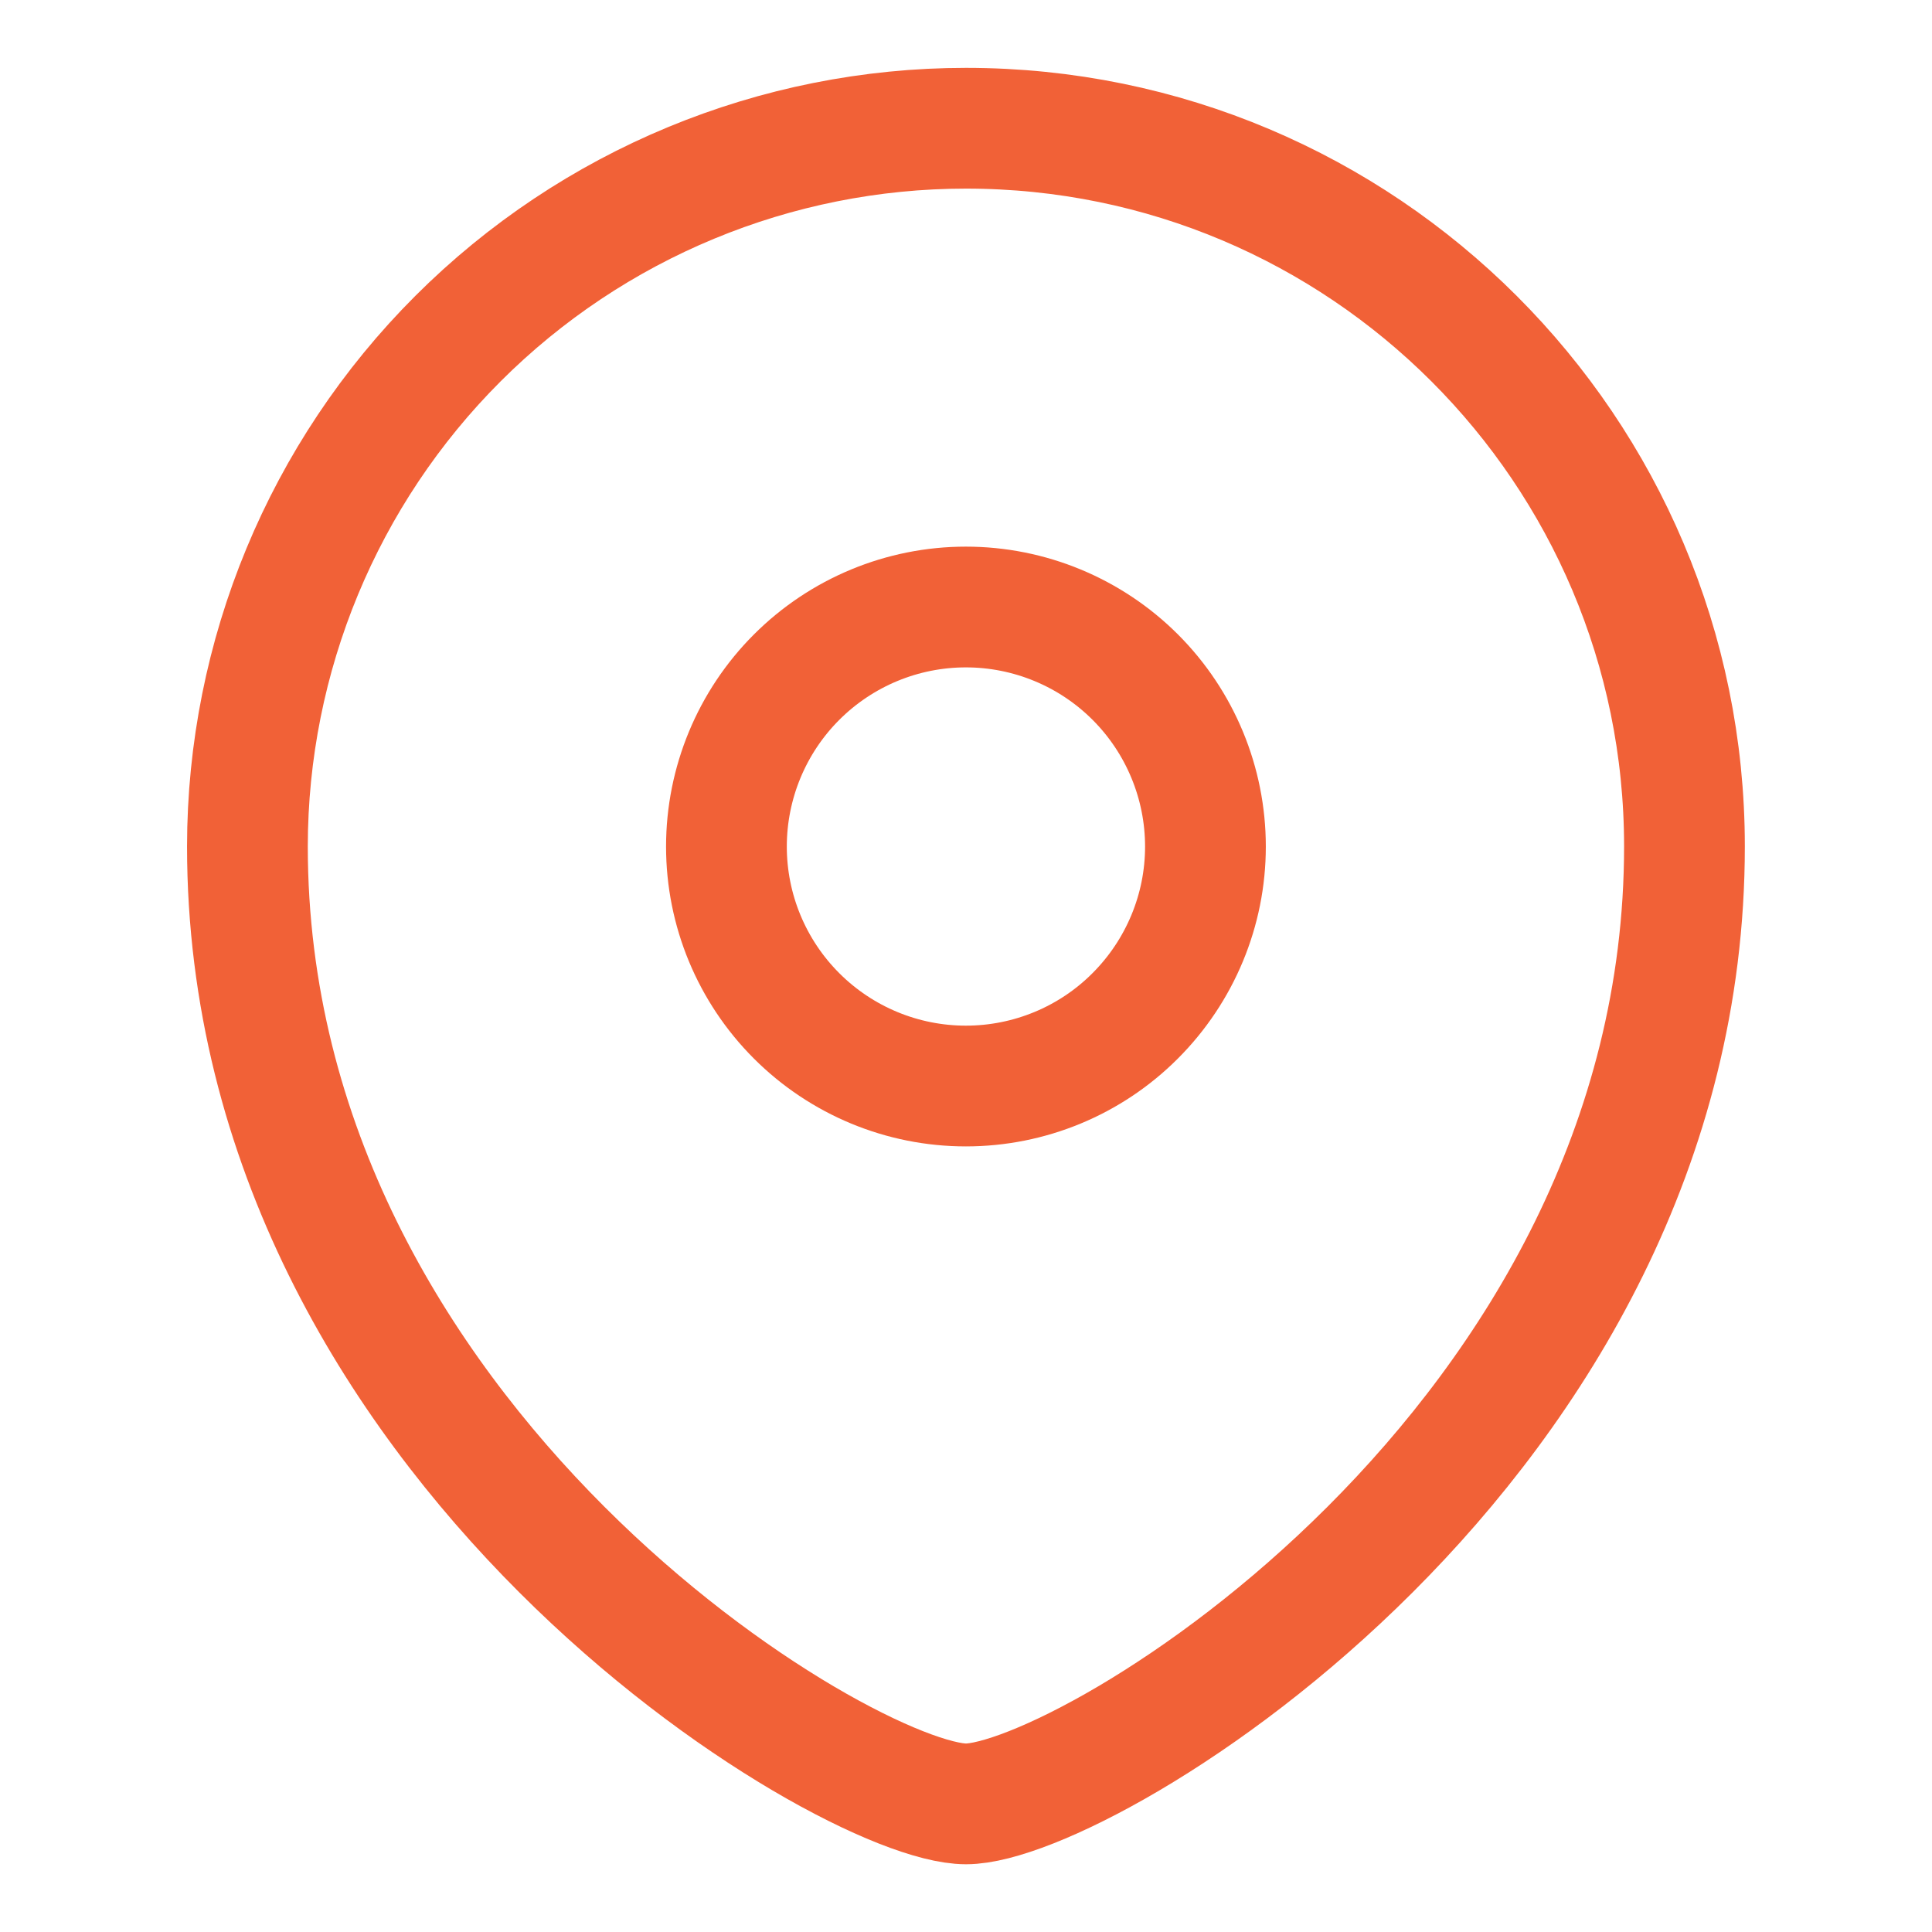 <svg width="16" height="16" viewBox="0 0 16 16" fill="none" xmlns="http://www.w3.org/2000/svg">
<path fill-rule="evenodd" clip-rule="evenodd" d="M7.999 8.994C8.525 8.994 9.03 8.785 9.401 8.413C9.773 8.041 9.983 7.537 9.983 7.011C9.983 6.485 9.774 5.98 9.402 5.608C9.03 5.236 8.525 5.027 7.999 5.027C7.473 5.027 6.969 5.236 6.597 5.608C6.225 5.98 6.016 6.485 6.016 7.011C6.016 7.537 6.225 8.041 6.597 8.413C6.969 8.785 7.473 8.994 7.999 8.994Z" stroke="#F16137" stroke-linecap="square"/>
<path fill-rule="evenodd" clip-rule="evenodd" d="M13.95 7.009C13.95 11.965 8.991 14.939 8 14.939C7.008 14.939 2.049 11.965 2.049 7.009C2.05 5.432 2.677 3.919 3.793 2.804C4.909 1.689 6.422 1.062 8 1.062C11.286 1.062 13.95 3.725 13.95 7.009Z" stroke="#F16137" stroke-linecap="square"/>
</svg>
